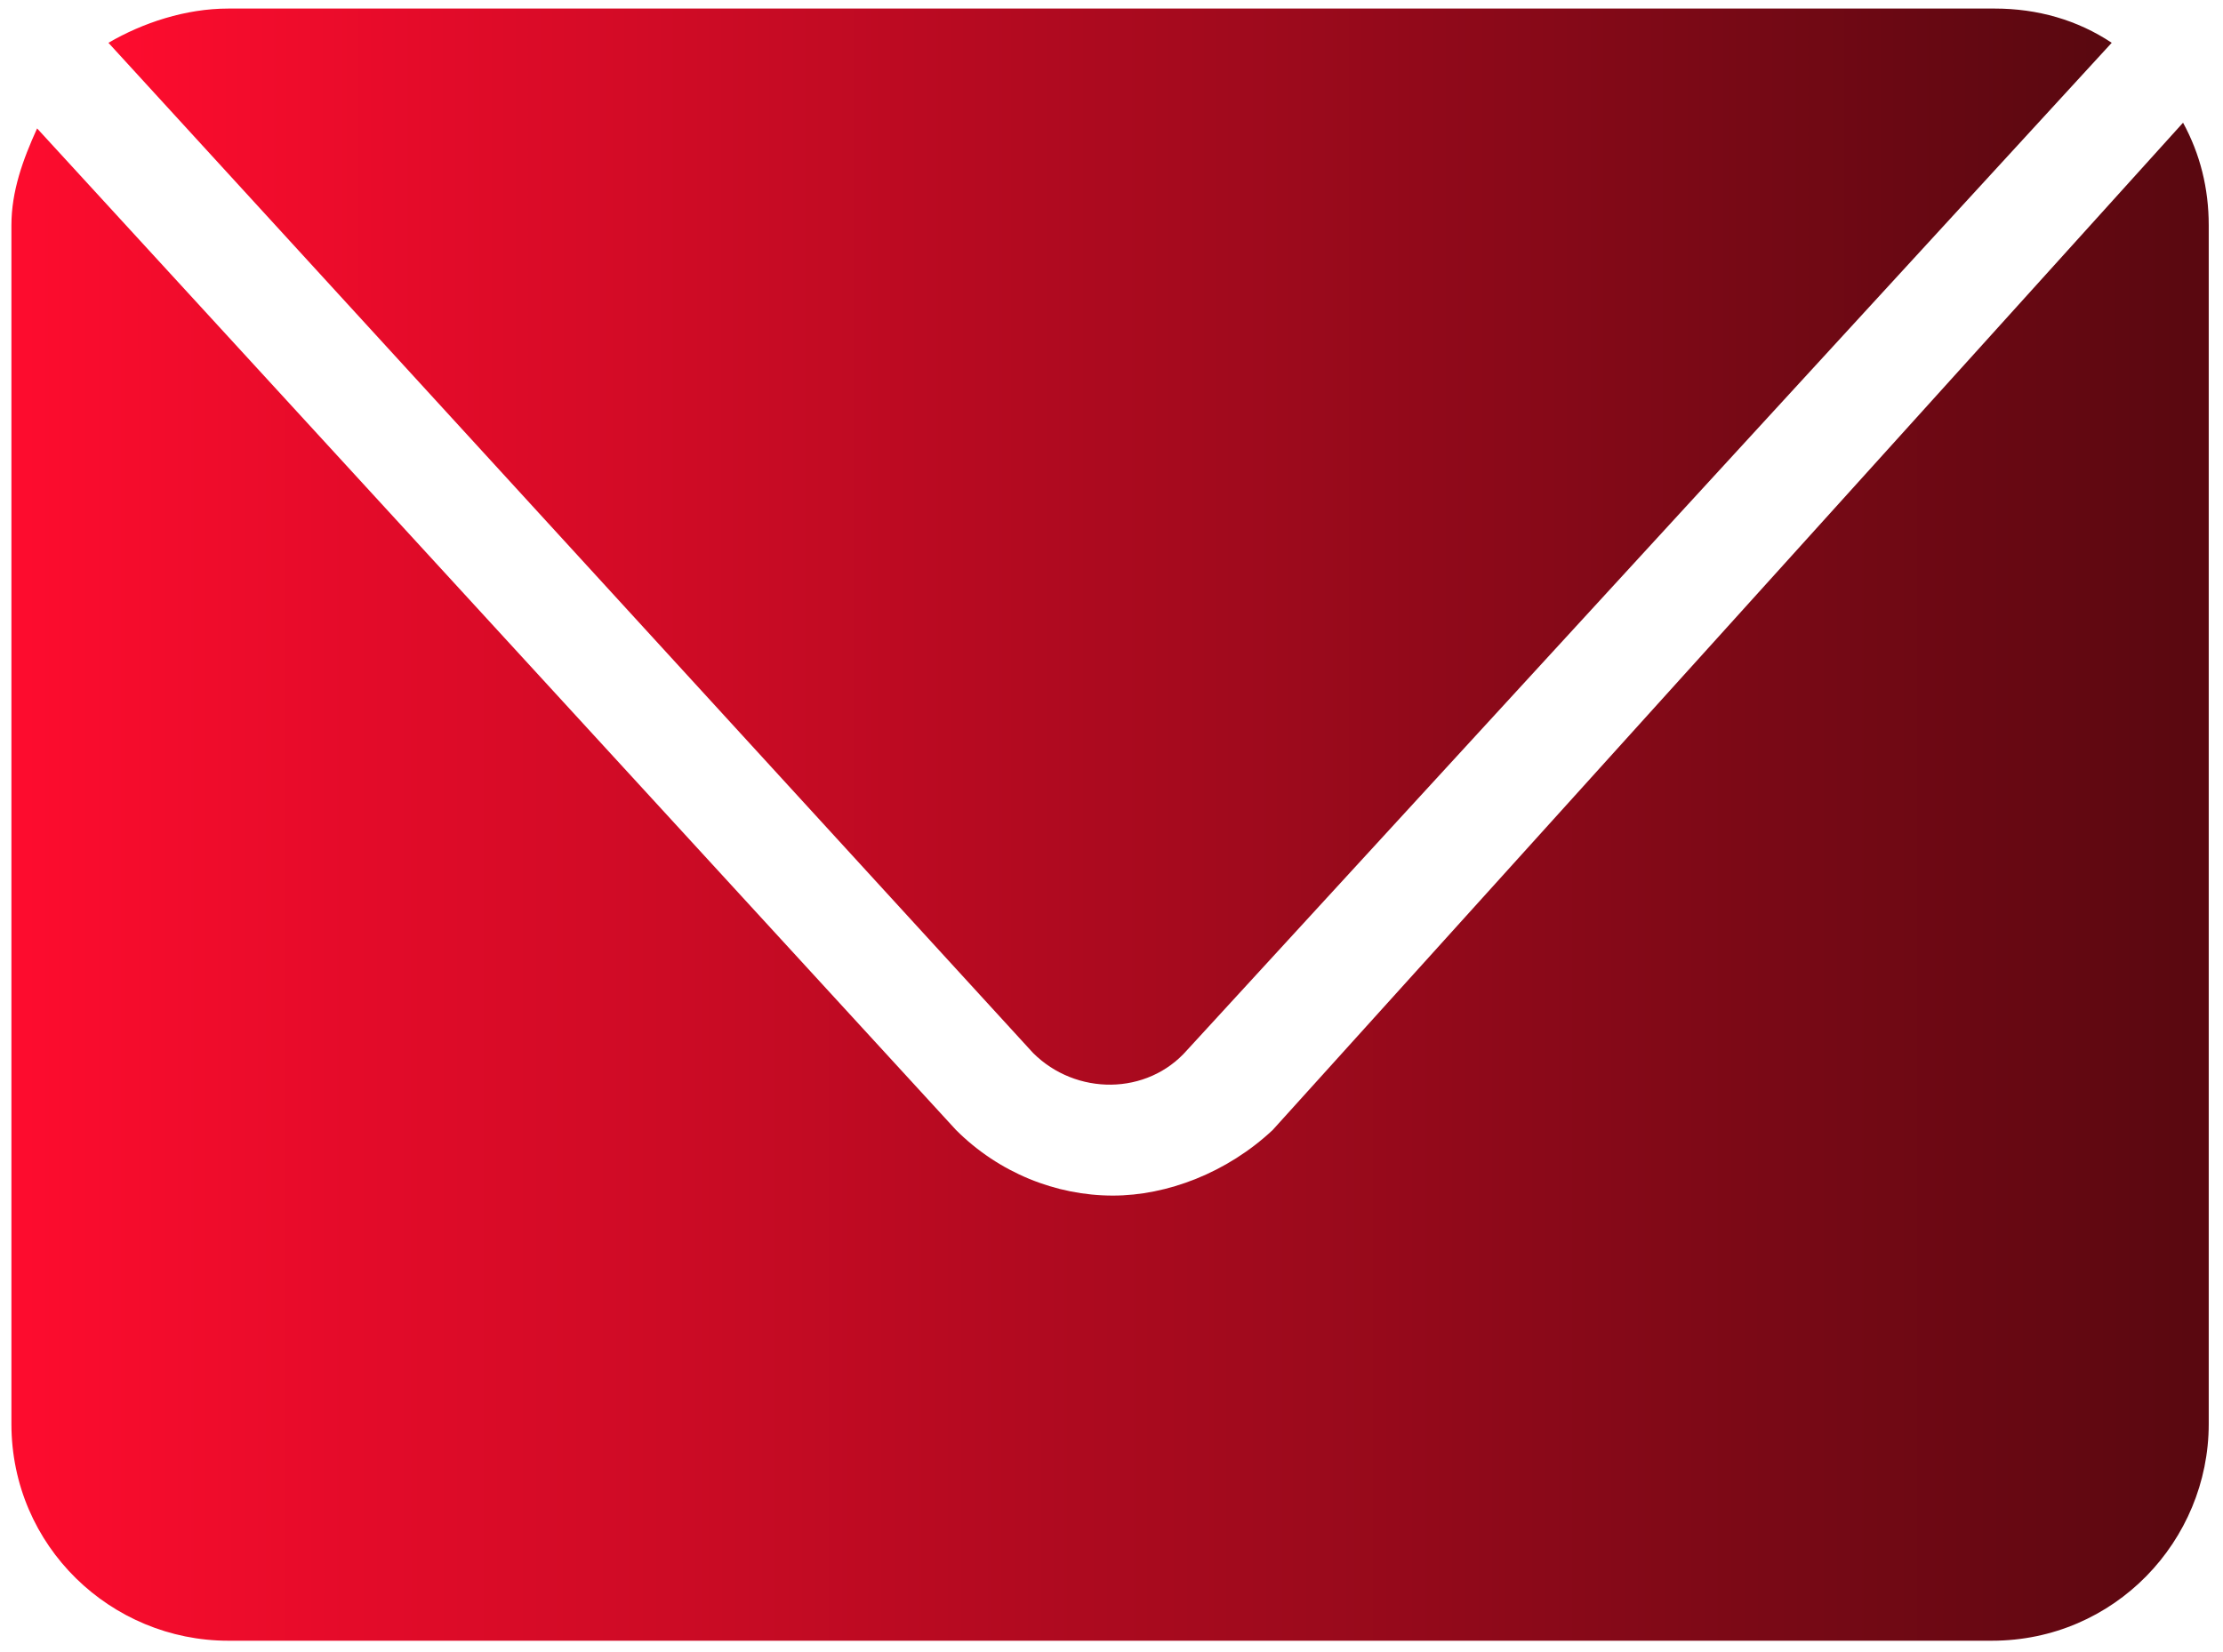<?xml version="1.0" encoding="utf-8"?>
<!-- Generator: Adobe Illustrator 25.2.3, SVG Export Plug-In . SVG Version: 6.00 Build 0)  -->
<svg version="1.1" id="Calque_1" xmlns="http://www.w3.org/2000/svg" xmlns:xlink="http://www.w3.org/1999/xlink" x="0px" y="0px"
	 viewBox="0 0 77.9 57.9" style="enable-background:new 0 0 77.9 57.9;" xml:space="preserve">
<style type="text/css">
	.st0{fill:url(#SVGID_1_);}
	.st1{fill:url(#SVGID_2_);}
</style>
<g>
	<linearGradient id="SVGID_1_" gradientUnits="userSpaceOnUse" x1="3.891" y1="19.166" x2="74.009" y2="19.166">
		<stop  offset="0" style="stop-color:#FE0C2E"/>
		<stop  offset="0.99" style="stop-color:#5A0810"/>
	</linearGradient>
	<path class="st0" d="M8,0.3c-1.5,0-3,0.5-4.2,1.2l32.4,35.4c1.5,1.5,4,1.5,5.4-0.1L74,1.5c-1.2-0.8-2.6-1.2-4.1-1.2H8z"/>
	<linearGradient id="SVGID_2_" gradientUnits="userSpaceOnUse" x1="0.429" y1="30.977" x2="77.471" y2="30.977">
		<stop  offset="0" style="stop-color:#FE0C2E"/>
		<stop  offset="0.99" style="stop-color:#5A0810"/>
	</linearGradient>
	<path class="st1" d="M44.6,39.6c-1.6,1.5-3.7,2.3-5.6,2.3c-2,0-4-0.8-5.5-2.3L1.3,4.5C0.8,5.6,0.4,6.7,0.4,7.9v42
		c0,4.3,3.5,7.6,7.6,7.6h61.8c4.3,0,7.6-3.5,7.6-7.6v-42c0-1.3-0.3-2.5-0.9-3.6L44.6,39.6z"/>
</g>
</svg>
